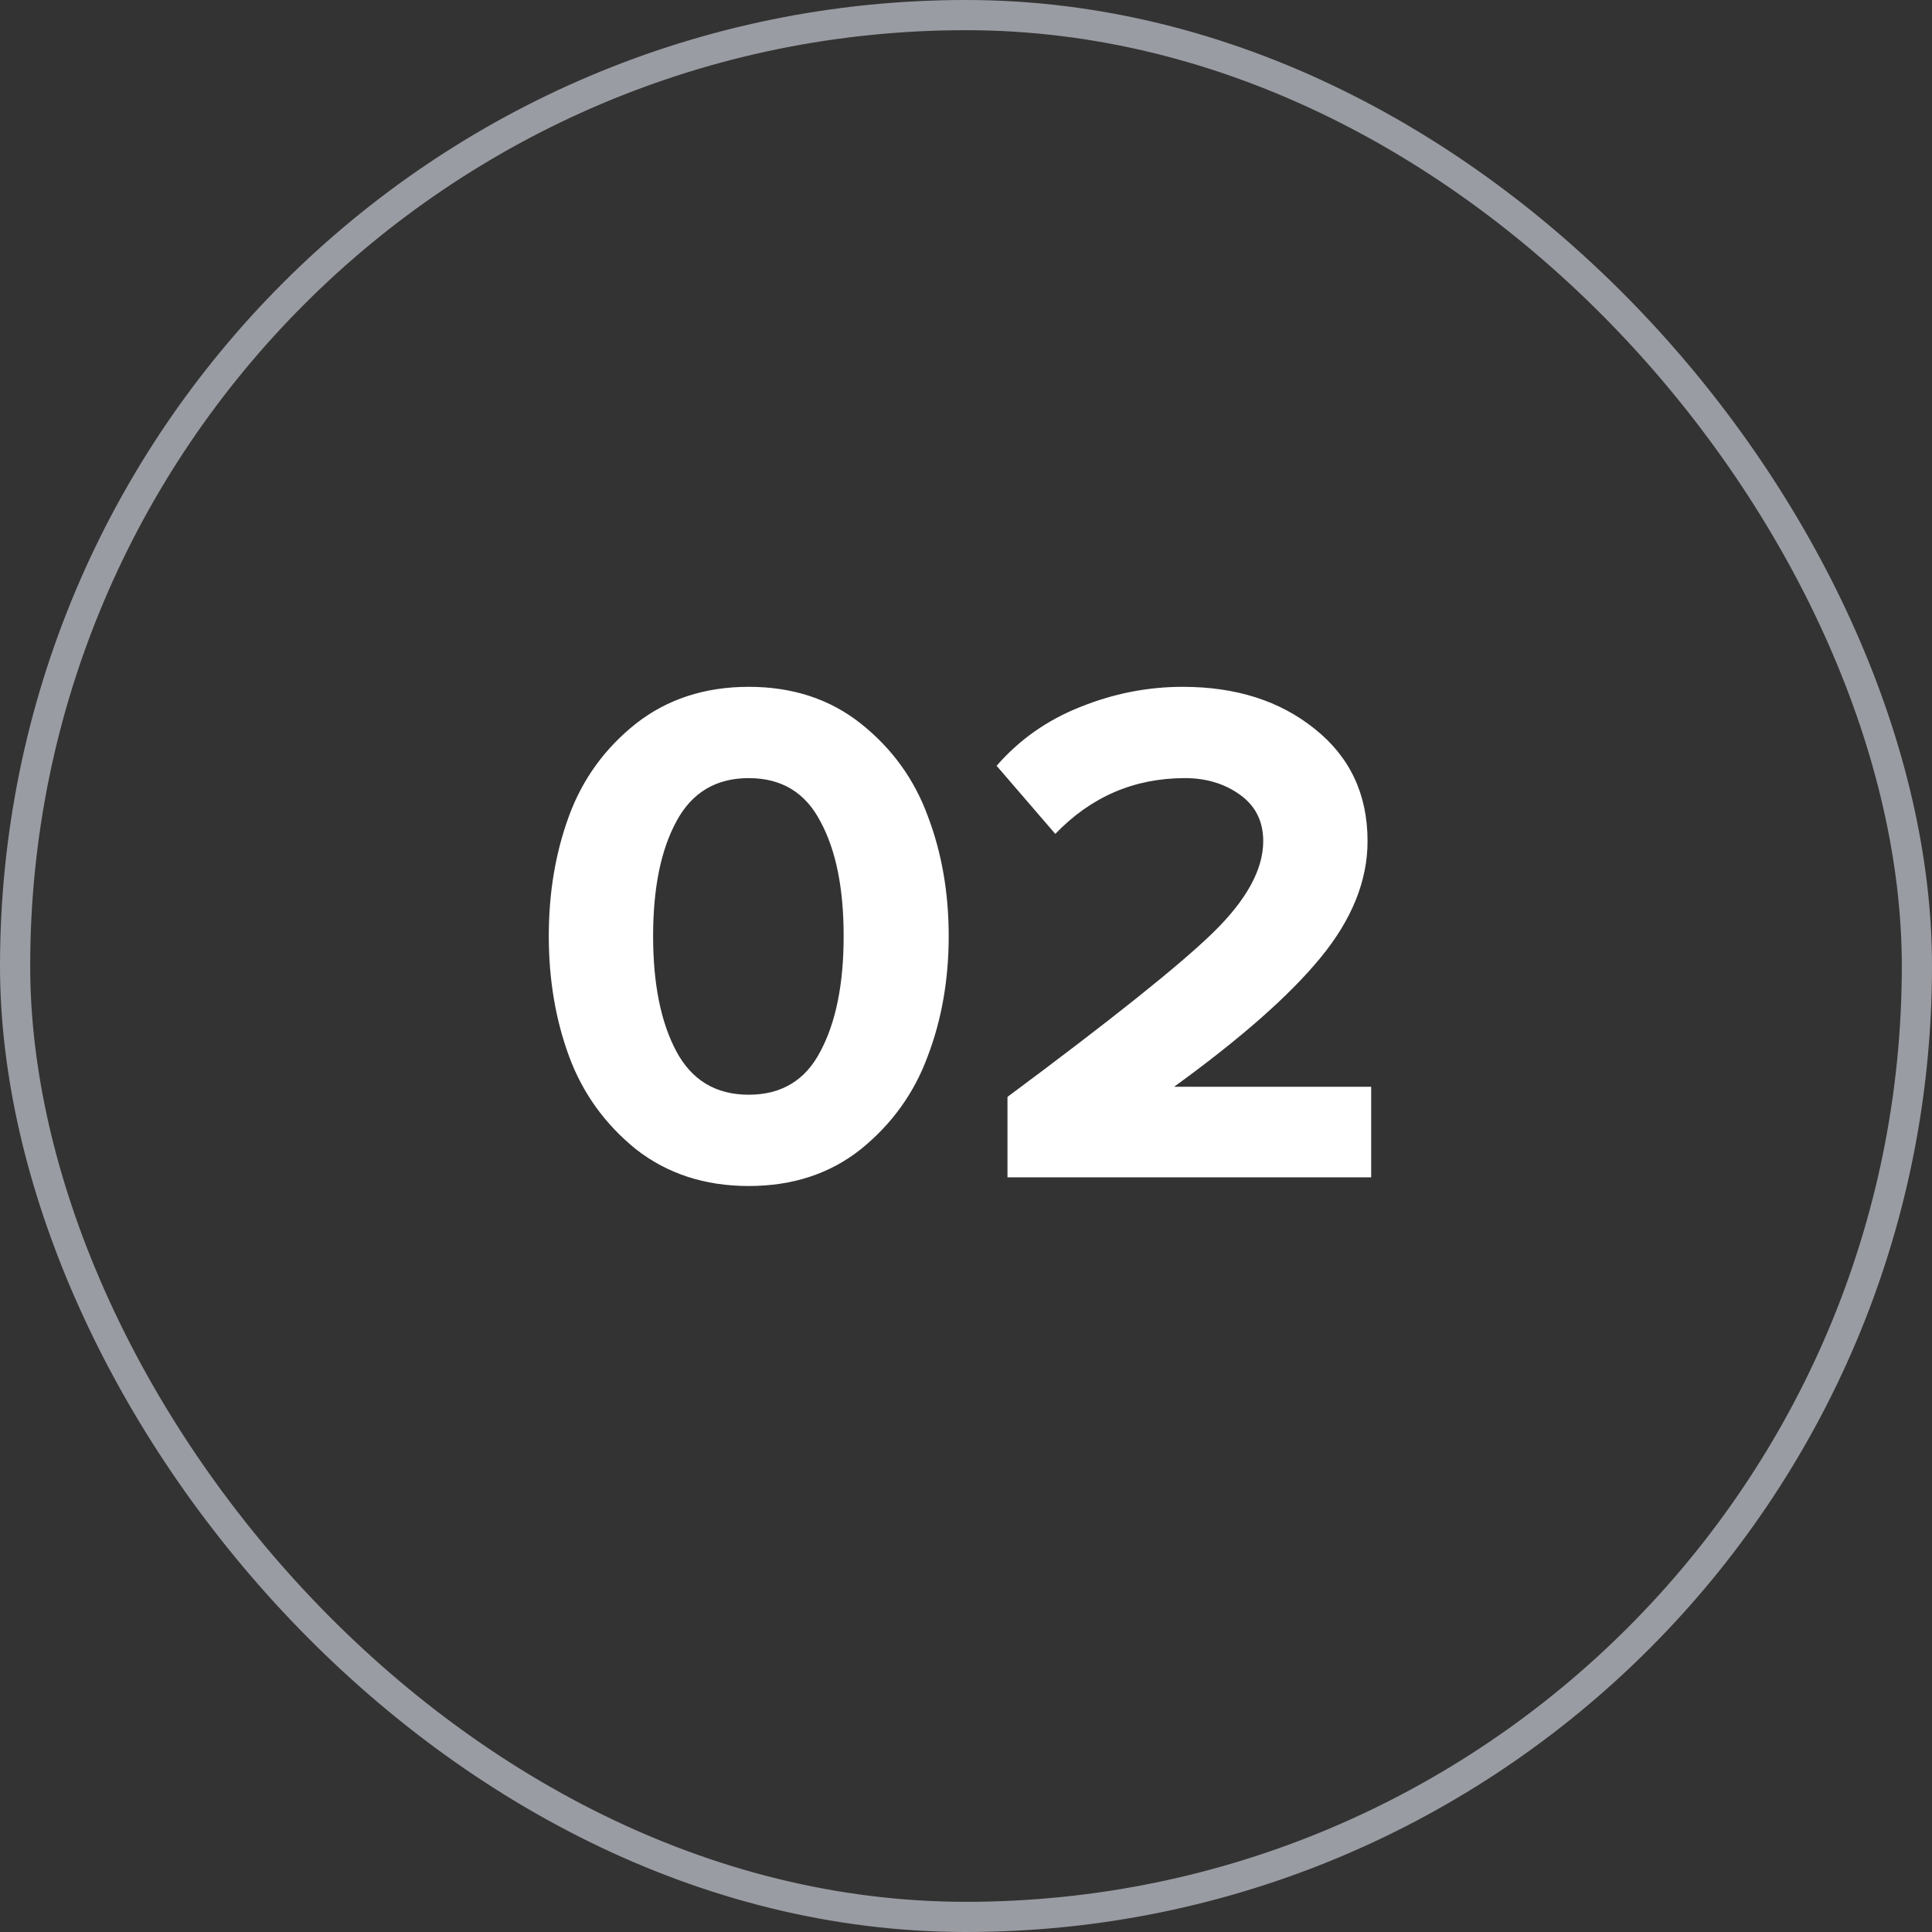 <?xml version="1.0" encoding="UTF-8"?> <svg xmlns="http://www.w3.org/2000/svg" width="64" height="64" viewBox="0 0 64 64" fill="none"><rect x="0" y="0" width="64" height="64" fill="#333333" stroke="none"/> <path d="M28.523 38.064C27.499 38.88 26.259 39.288 24.803 39.288C23.347 39.288 22.099 38.88 21.059 38.064C20.035 37.232 19.299 36.208 18.851 34.992C18.403 33.776 18.179 32.448 18.179 31.008C18.179 29.568 18.403 28.24 18.851 27.024C19.299 25.808 20.035 24.792 21.059 23.976C22.099 23.16 23.347 22.752 24.803 22.752C26.259 22.752 27.499 23.16 28.523 23.976C29.547 24.792 30.283 25.808 30.731 27.024C31.195 28.24 31.427 29.568 31.427 31.008C31.427 32.448 31.195 33.776 30.731 34.992C30.283 36.208 29.547 37.232 28.523 38.064ZM22.403 34.824C22.915 35.784 23.715 36.264 24.803 36.264C25.891 36.264 26.683 35.784 27.179 34.824C27.691 33.864 27.947 32.592 27.947 31.008C27.947 29.424 27.691 28.16 27.179 27.216C26.683 26.256 25.891 25.776 24.803 25.776C23.715 25.776 22.915 26.256 22.403 27.216C21.891 28.16 21.635 29.424 21.635 31.008C21.635 32.592 21.891 33.864 22.403 34.824ZM45.422 39H33.374V36.336C36.798 33.792 39.062 31.984 40.166 30.912C41.286 29.824 41.846 28.808 41.846 27.864C41.846 27.208 41.59 26.696 41.078 26.328C40.566 25.96 39.958 25.776 39.254 25.776C37.574 25.776 36.142 26.392 34.958 27.624L33.014 25.368C33.766 24.504 34.686 23.856 35.774 23.424C36.878 22.976 38.014 22.752 39.182 22.752C40.942 22.752 42.398 23.216 43.55 24.144C44.718 25.072 45.302 26.312 45.302 27.864C45.302 29.176 44.782 30.464 43.742 31.728C42.718 32.976 41.102 34.4 38.894 36H45.422V39Z" fill="white"></path> <rect x="0.5" y="0.5" width="63" height="63" rx="31.5" stroke="#9A9CA3"></rect> </svg> 